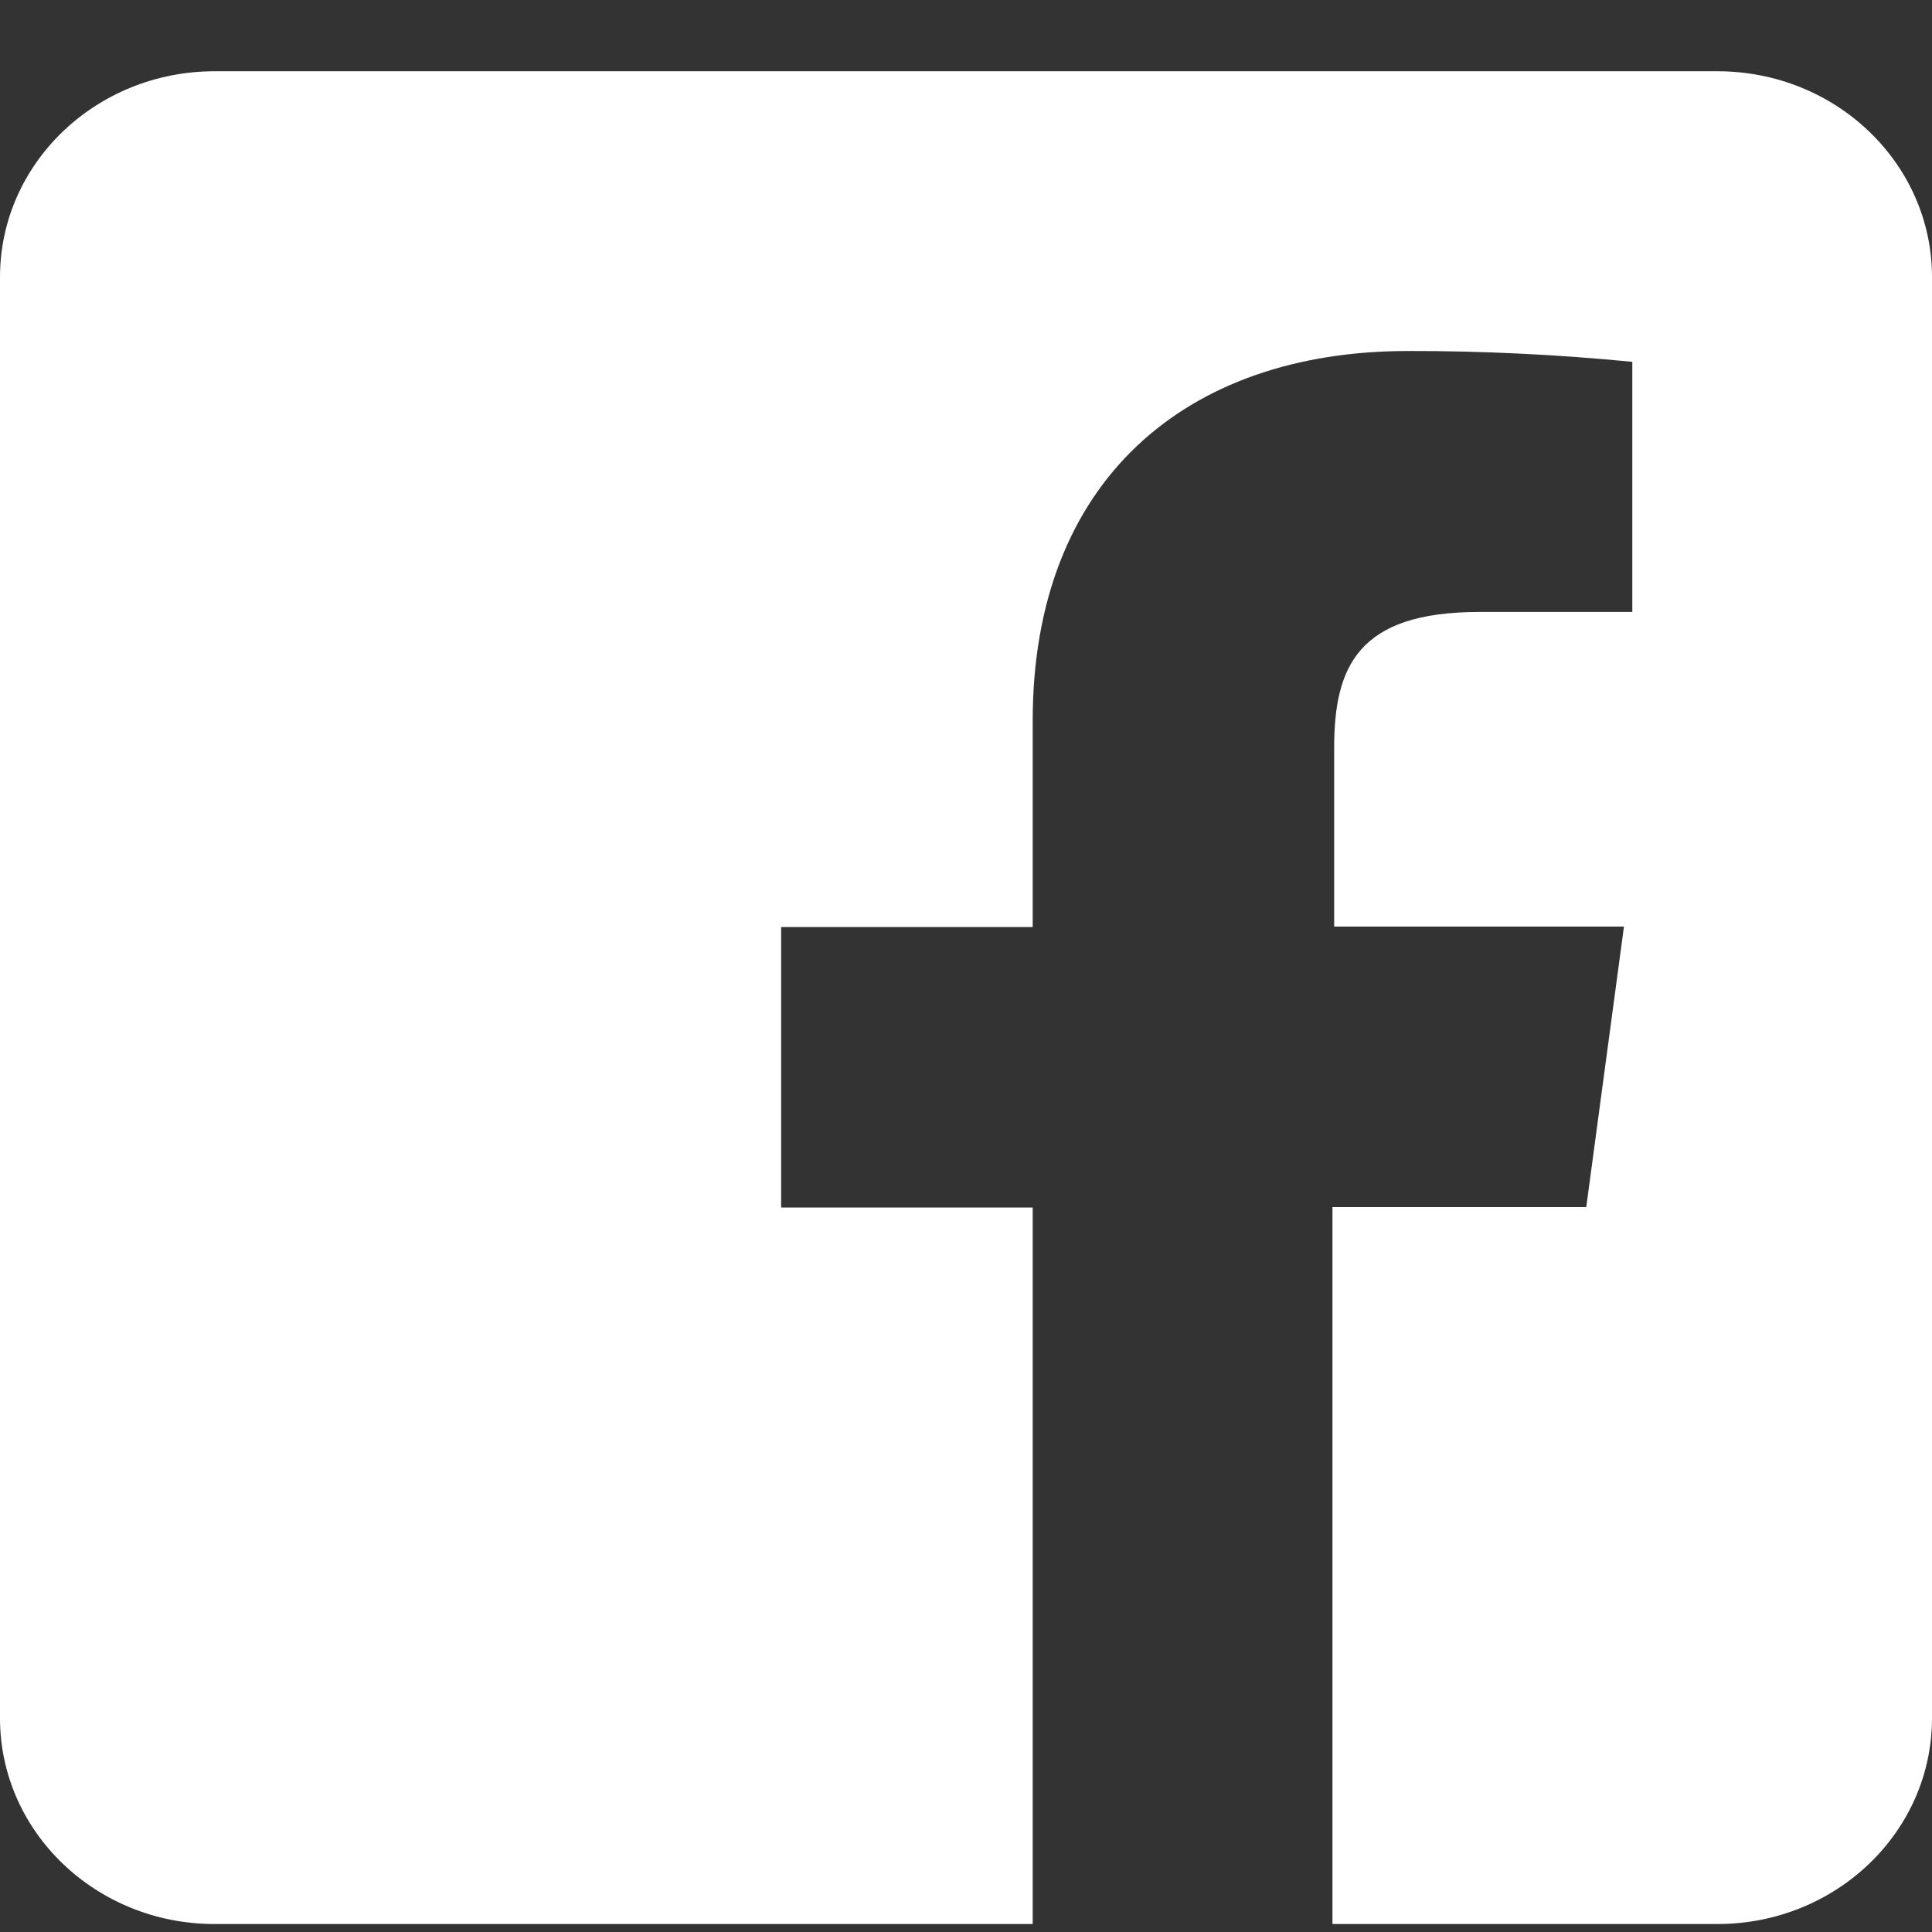 <svg width="25" height="25" viewBox="0 0 25 25" fill="none" xmlns="http://www.w3.org/2000/svg">
<rect x="0" y="0" width="25" height="25" fill="#333333" stroke="none"/>
<path d="M22.222 0.922H2.778C1.243 0.922 0 2.114 0 3.586V22.233C0 23.705 1.243 24.897 2.778 24.897H13.363V15.625H10.108V11.996H13.363V9.325C13.363 6.23 15.336 4.542 18.217 4.542C19.188 4.54 20.157 4.588 21.122 4.682V7.919H19.139C17.569 7.919 17.264 8.63 17.264 9.679V11.99H21.014L20.526 15.62H17.242V24.897H22.222C23.757 24.897 25 23.705 25 22.233V3.586C25 2.114 23.757 0.922 22.222 0.922Z" fill="white"/>
</svg>
